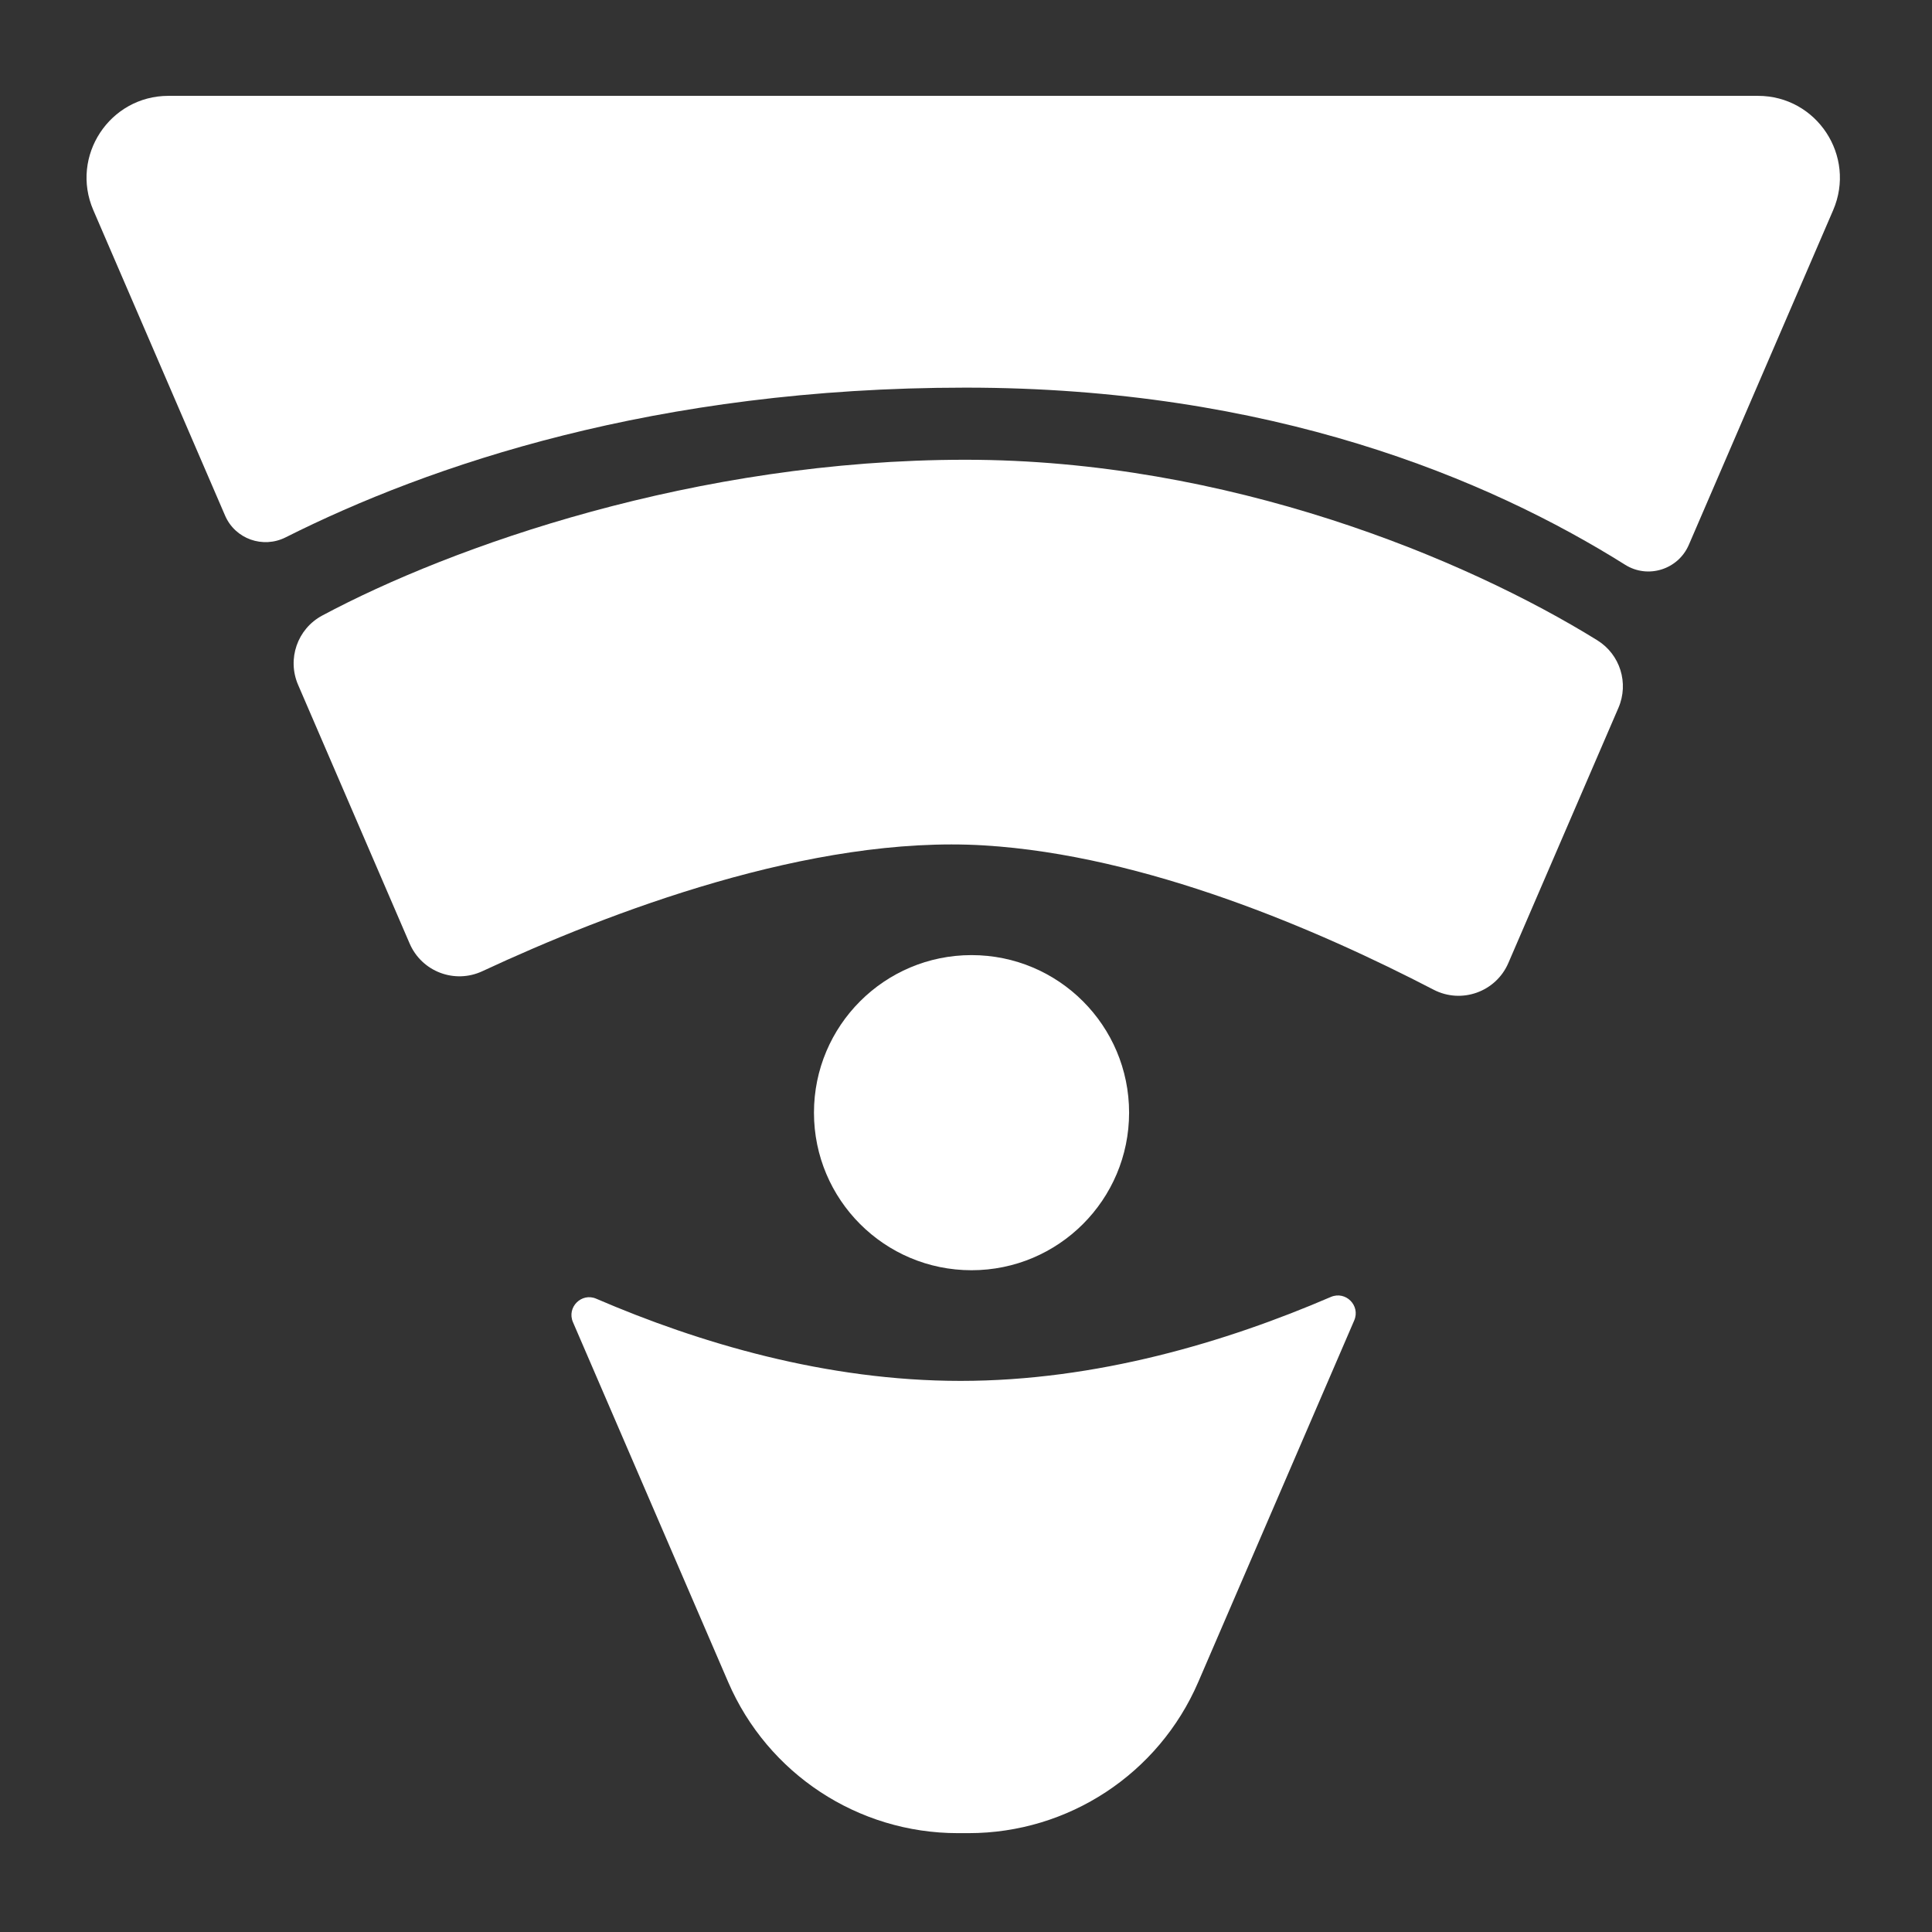 <?xml version="1.0" encoding="utf-8"?>
<!-- Generator: Adobe Illustrator 23.0.3, SVG Export Plug-In . SVG Version: 6.00 Build 0)  -->
<svg version="1.1" id="Layer_1" xmlns="http://www.w3.org/2000/svg" xmlns:xlink="http://www.w3.org/1999/xlink" x="0px" y="0px"
	 viewBox="0 0 360 360" style="enable-background:new 0 0 360 360;" xml:space="preserve">
<rect x="0" y="0" width="360" height="360" fill="#333333" stroke="none"/>
<style type="text/css">
	.st0{fill:#FFFFFF;}
</style>
<g>
	<path class="st0" d="M55.55,127.62l20.78,48.19c2.26,5.24,8.38,7.57,13.55,5.16c23.61-11,61.32-25.4,93.5-23.44
		c30.06,1.83,62.25,15.72,83.74,26.88c5.21,2.71,11.62,0.42,13.94-4.97l20.51-47.54c1.99-4.6,0.32-9.96-3.95-12.6
		c-24.65-15.26-68.89-33.63-117.71-33.63c-50.28,0-95.71,16.11-119.87,29.03C55.41,117.18,53.46,122.79,55.55,127.62z"/>
	<path class="st0" d="M106.76,246.36l28.93,67.08c7.37,17.08,24.18,28.14,42.78,28.14h2.02c18.6,0,35.41-11.06,42.78-28.14
		l29.07-67.4c1.19-2.76-1.59-5.56-4.36-4.37c-19.44,8.37-43.61,15.64-69,15.64c-25.06,0-48.76-7.08-67.87-15.31
		C108.36,240.8,105.57,243.6,106.76,246.36z"/>
	<path class="st0" d="M327.57,17.86h-49.28H80.68H31.4c-10.97,0-18.36,11.23-14.01,21.3l24.55,56.91c1.88,4.36,7.04,6.19,11.28,4.06
		c26.78-13.46,68.96-27.9,126.71-27.9c56.86,0,97.3,16.94,122.9,33.01c4.25,2.67,9.88,0.88,11.86-3.72l26.89-62.35
		C345.92,29.09,338.54,17.86,327.57,17.86z"/>
	<circle class="st0" cx="181.03" cy="207.33" r="29.36"/>
</g>
</svg>
